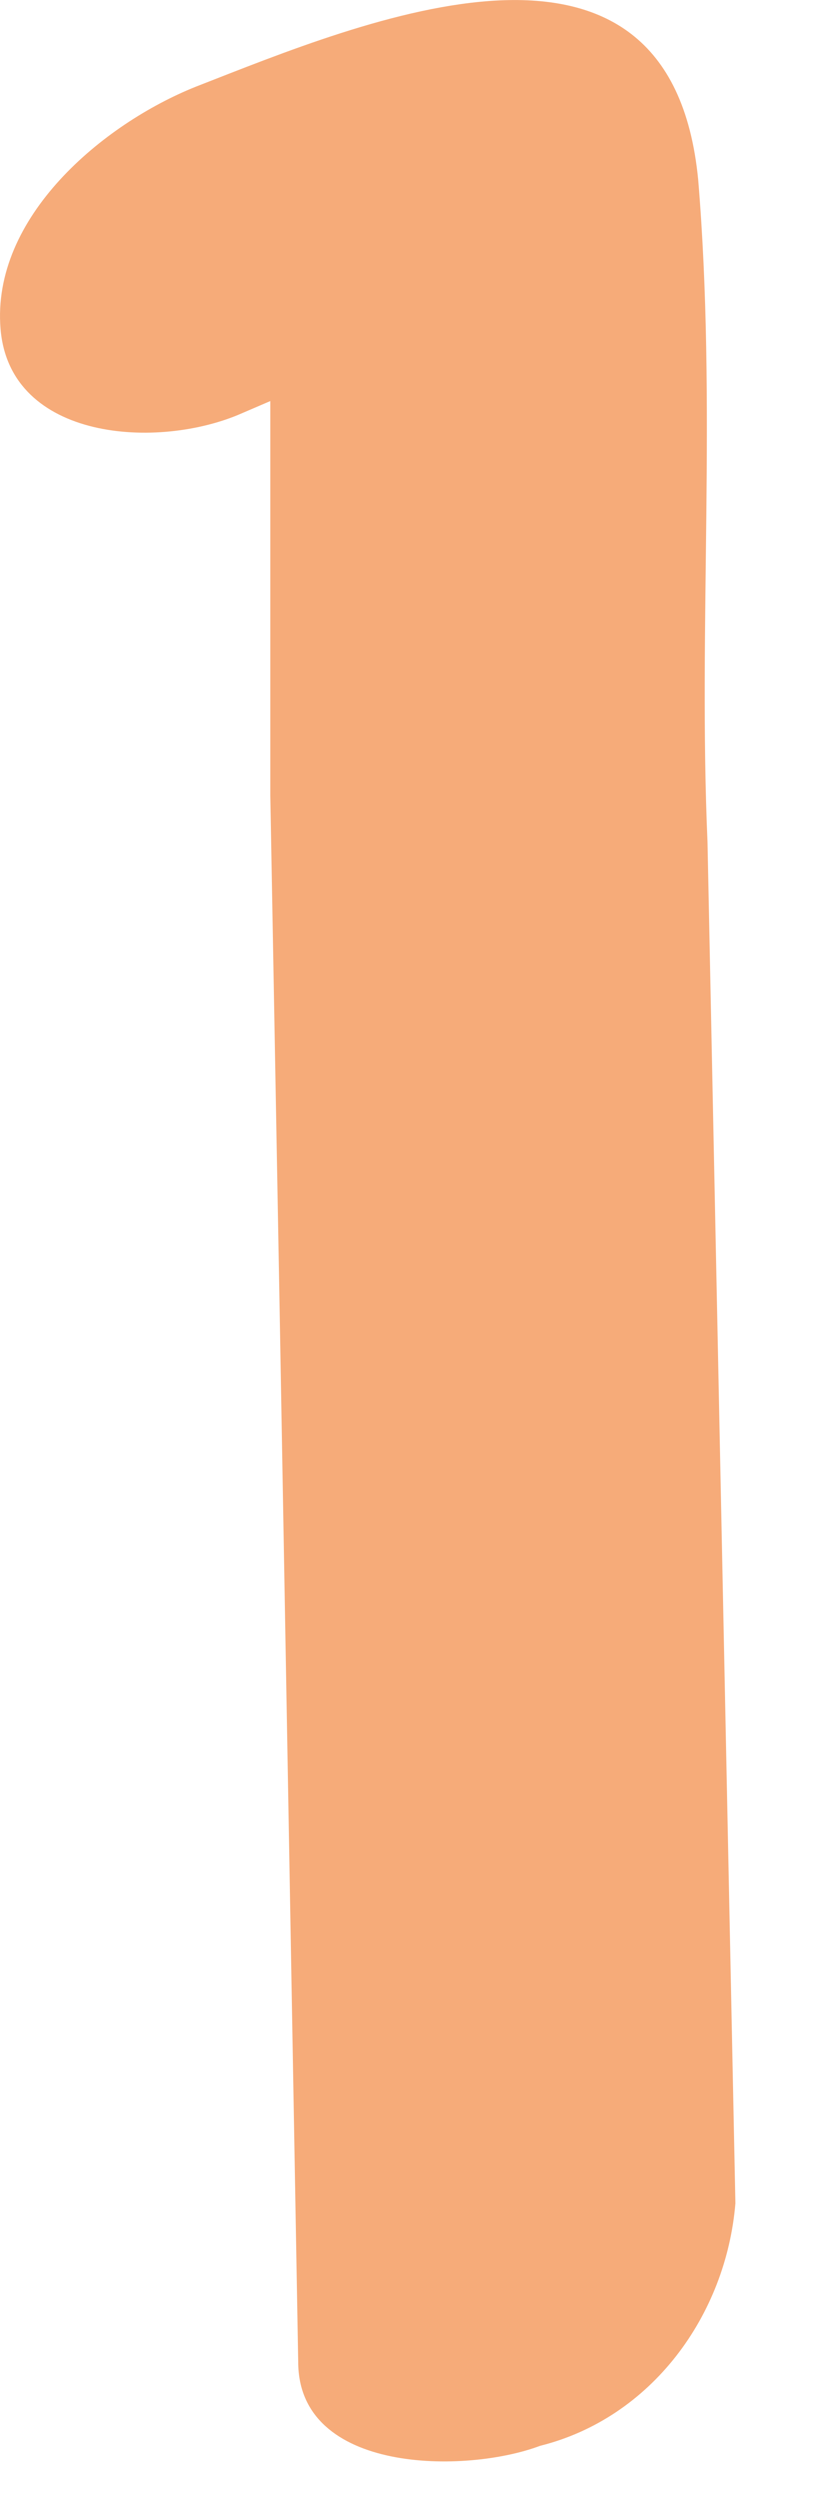 <?xml version="1.0" encoding="utf-8"?>
<svg xmlns="http://www.w3.org/2000/svg" fill="none" height="100%" overflow="visible" preserveAspectRatio="none" style="display: block;" viewBox="0 0 6 18" width="100%">
<path d="M1.746 2.974C2.215 2.772 2.684 2.571 3.153 2.436L2.349 2.571H2.55L1.947 2.369C1.88 2.235 1.88 2.235 1.947 2.436V2.906V3.779V5.726L2.014 9.419L2.148 17.006C2.148 17.812 3.354 17.812 3.89 17.61C4.694 17.409 5.23 16.67 5.297 15.864L5.096 6.062C5.029 4.518 5.163 2.906 5.029 1.295C4.828 -0.786 2.617 0.154 1.411 0.624C0.741 0.892 -0.063 1.564 0.004 2.369C0.071 3.175 1.143 3.242 1.746 2.974Z" fill="#F6AB79" id="Vector"/>
</svg>